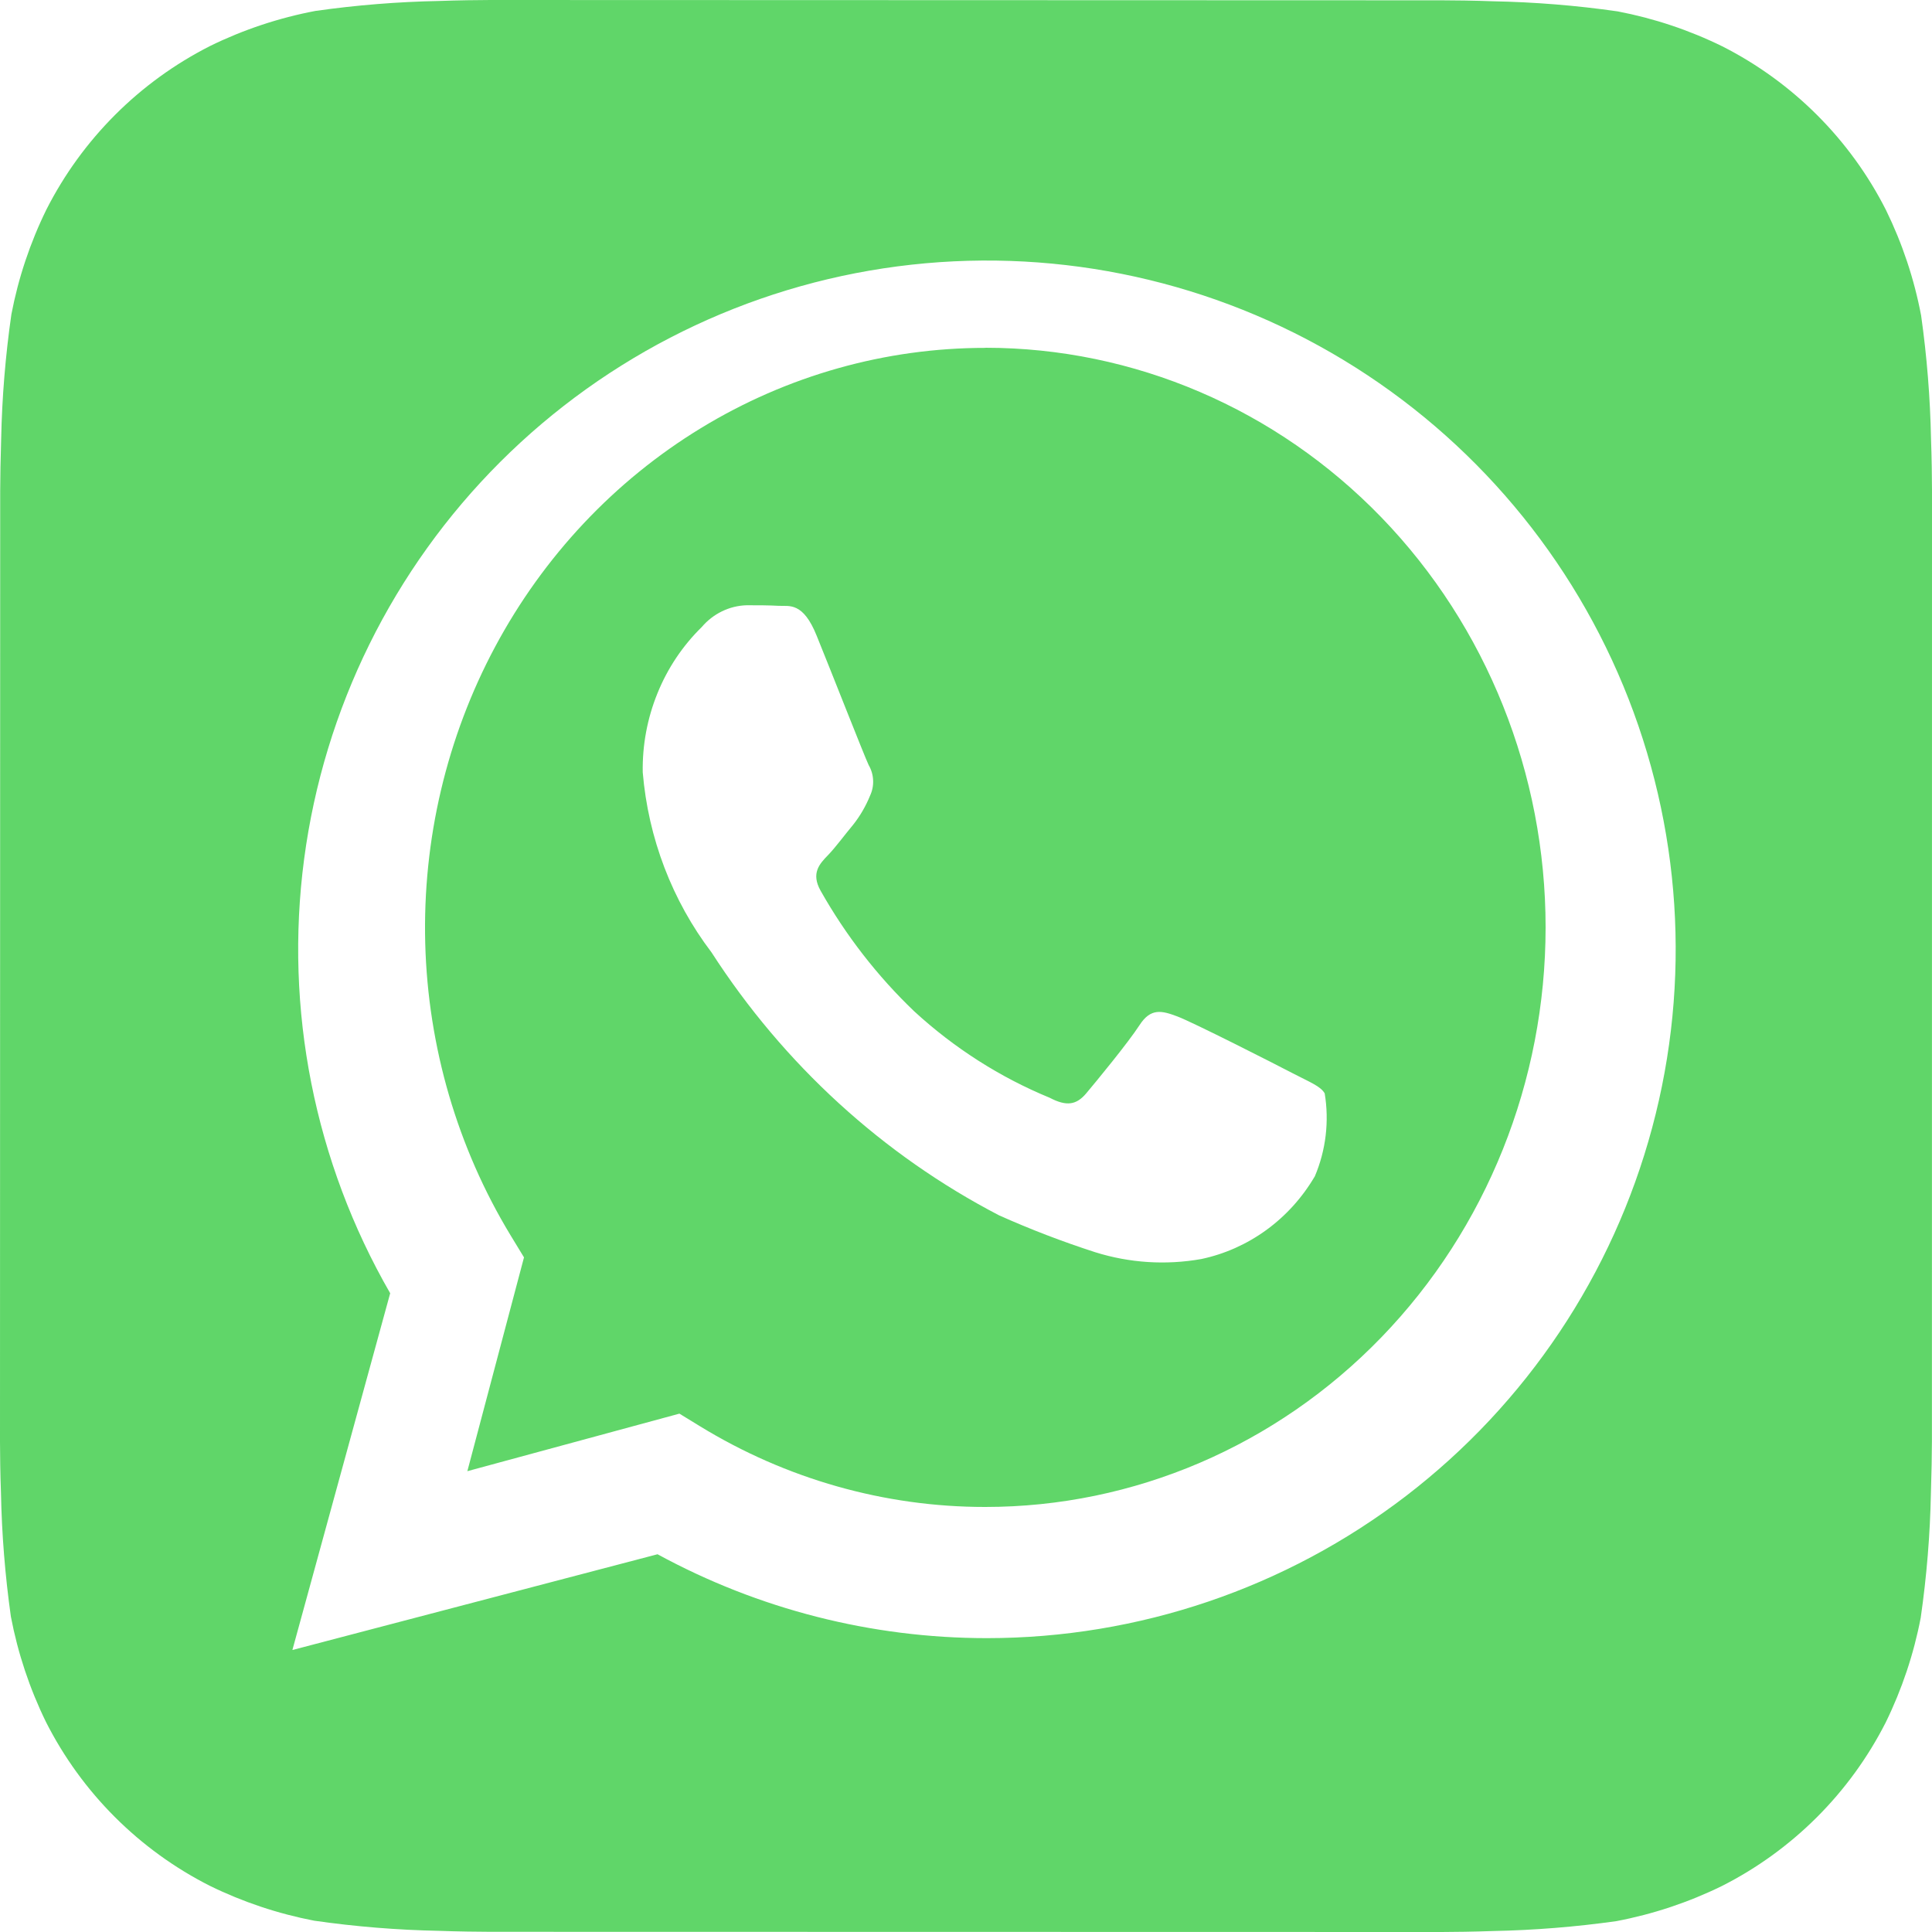 <svg width="50" height="50" viewBox="0 0 50 50" fill="none" xmlns="http://www.w3.org/2000/svg">
<path d="M49.975 11.368C49.954 10.296 49.868 9.225 49.718 8.163C49.538 7.218 49.233 6.302 48.81 5.438C47.885 3.611 46.401 2.127 44.575 1.2C43.717 0.779 42.806 0.475 41.867 0.295C40.797 0.141 39.718 0.054 38.638 0.033C38.18 0.015 37.587 0.008 37.312 0.008L12.693 0C12.418 0 11.825 0.008 11.367 0.025C10.295 0.046 9.225 0.132 8.162 0.283C7.218 0.462 6.301 0.767 5.438 1.19C3.611 2.116 2.127 3.599 1.2 5.425C0.779 6.284 0.475 7.194 0.295 8.133C0.141 9.203 0.052 10.282 0.03 11.363C0.015 11.821 0.005 12.413 0.005 12.688L0 37.309C0 37.584 0.007 38.177 0.025 38.634C0.046 39.707 0.132 40.777 0.282 41.84C0.462 42.784 0.767 43.701 1.19 44.565C2.115 46.392 3.599 47.876 5.425 48.802C6.283 49.223 7.194 49.527 8.133 49.708C9.203 49.861 10.281 49.949 11.363 49.97C11.82 49.987 12.412 49.995 12.688 49.995L37.307 50C37.583 50 38.175 49.992 38.633 49.975C39.705 49.954 40.775 49.868 41.837 49.718C42.782 49.538 43.699 49.233 44.562 48.81C46.39 47.885 47.875 46.401 48.803 44.575C49.223 43.716 49.528 42.806 49.708 41.867C49.862 40.797 49.951 39.718 49.972 38.637C49.987 38.179 49.998 37.587 49.998 37.312L50 12.693C50 12.418 49.992 11.826 49.975 11.368ZM25.543 42.395H25.535C22.559 42.394 19.631 41.648 17.017 40.224L7.567 42.702L10.098 33.469C8.139 30.07 7.356 26.119 7.871 22.23C8.386 18.34 10.169 14.729 12.945 11.956C15.721 9.184 19.334 7.404 23.224 6.894C27.113 6.384 31.063 7.171 34.46 9.134C37.857 11.097 40.511 14.126 42.012 17.752C43.512 21.377 43.775 25.396 42.758 29.185C41.742 32.975 39.505 36.323 36.392 38.712C33.279 41.1 29.466 42.394 25.543 42.395Z" fill="#60D669"/>
<path d="M25.505 9.003C22.914 9.002 20.371 9.719 18.139 11.08C15.907 12.44 14.068 14.395 12.813 16.74C11.559 19.085 10.935 21.735 11.005 24.414C11.076 27.093 11.839 29.703 13.216 31.974L13.561 32.541L12.095 38.074L17.583 36.585L18.112 36.909C20.346 38.278 22.894 39 25.491 39H25.498C29.343 39.001 33.032 37.421 35.751 34.608C38.471 31.796 39.999 27.981 40 24.003C40.001 20.024 38.474 16.209 35.755 13.395C33.036 10.582 29.348 9.001 25.503 9L25.505 9.003ZM34.029 30.44C33.708 30.988 33.282 31.461 32.776 31.83C32.269 32.199 31.695 32.456 31.088 32.584C30.172 32.746 29.233 32.686 28.343 32.407C27.5 32.135 26.671 31.817 25.86 31.455C22.85 29.892 20.284 27.547 18.415 24.649C17.395 23.308 16.776 21.687 16.634 19.987C16.622 19.285 16.752 18.589 17.015 17.942C17.277 17.294 17.668 16.711 18.16 16.229C18.306 16.057 18.485 15.918 18.685 15.821C18.884 15.724 19.102 15.67 19.323 15.664C19.611 15.664 19.902 15.664 20.157 15.679C20.426 15.692 20.783 15.573 21.136 16.454C21.503 17.355 22.373 19.575 22.481 19.8C22.55 19.918 22.59 20.052 22.596 20.19C22.603 20.328 22.576 20.465 22.518 20.59C22.408 20.86 22.262 21.113 22.082 21.341C21.862 21.604 21.625 21.928 21.429 22.131C21.209 22.356 20.984 22.599 21.236 23.05C21.89 24.209 22.707 25.262 23.66 26.173C24.695 27.124 25.881 27.881 27.166 28.41C27.602 28.638 27.856 28.598 28.111 28.296C28.365 27.995 29.2 26.98 29.491 26.53C29.782 26.079 30.07 26.155 30.469 26.305C30.868 26.454 33.014 27.545 33.449 27.773C33.885 28 34.176 28.109 34.283 28.296C34.403 29.021 34.314 29.767 34.029 30.44Z" fill="#60D669"/>
</svg>
